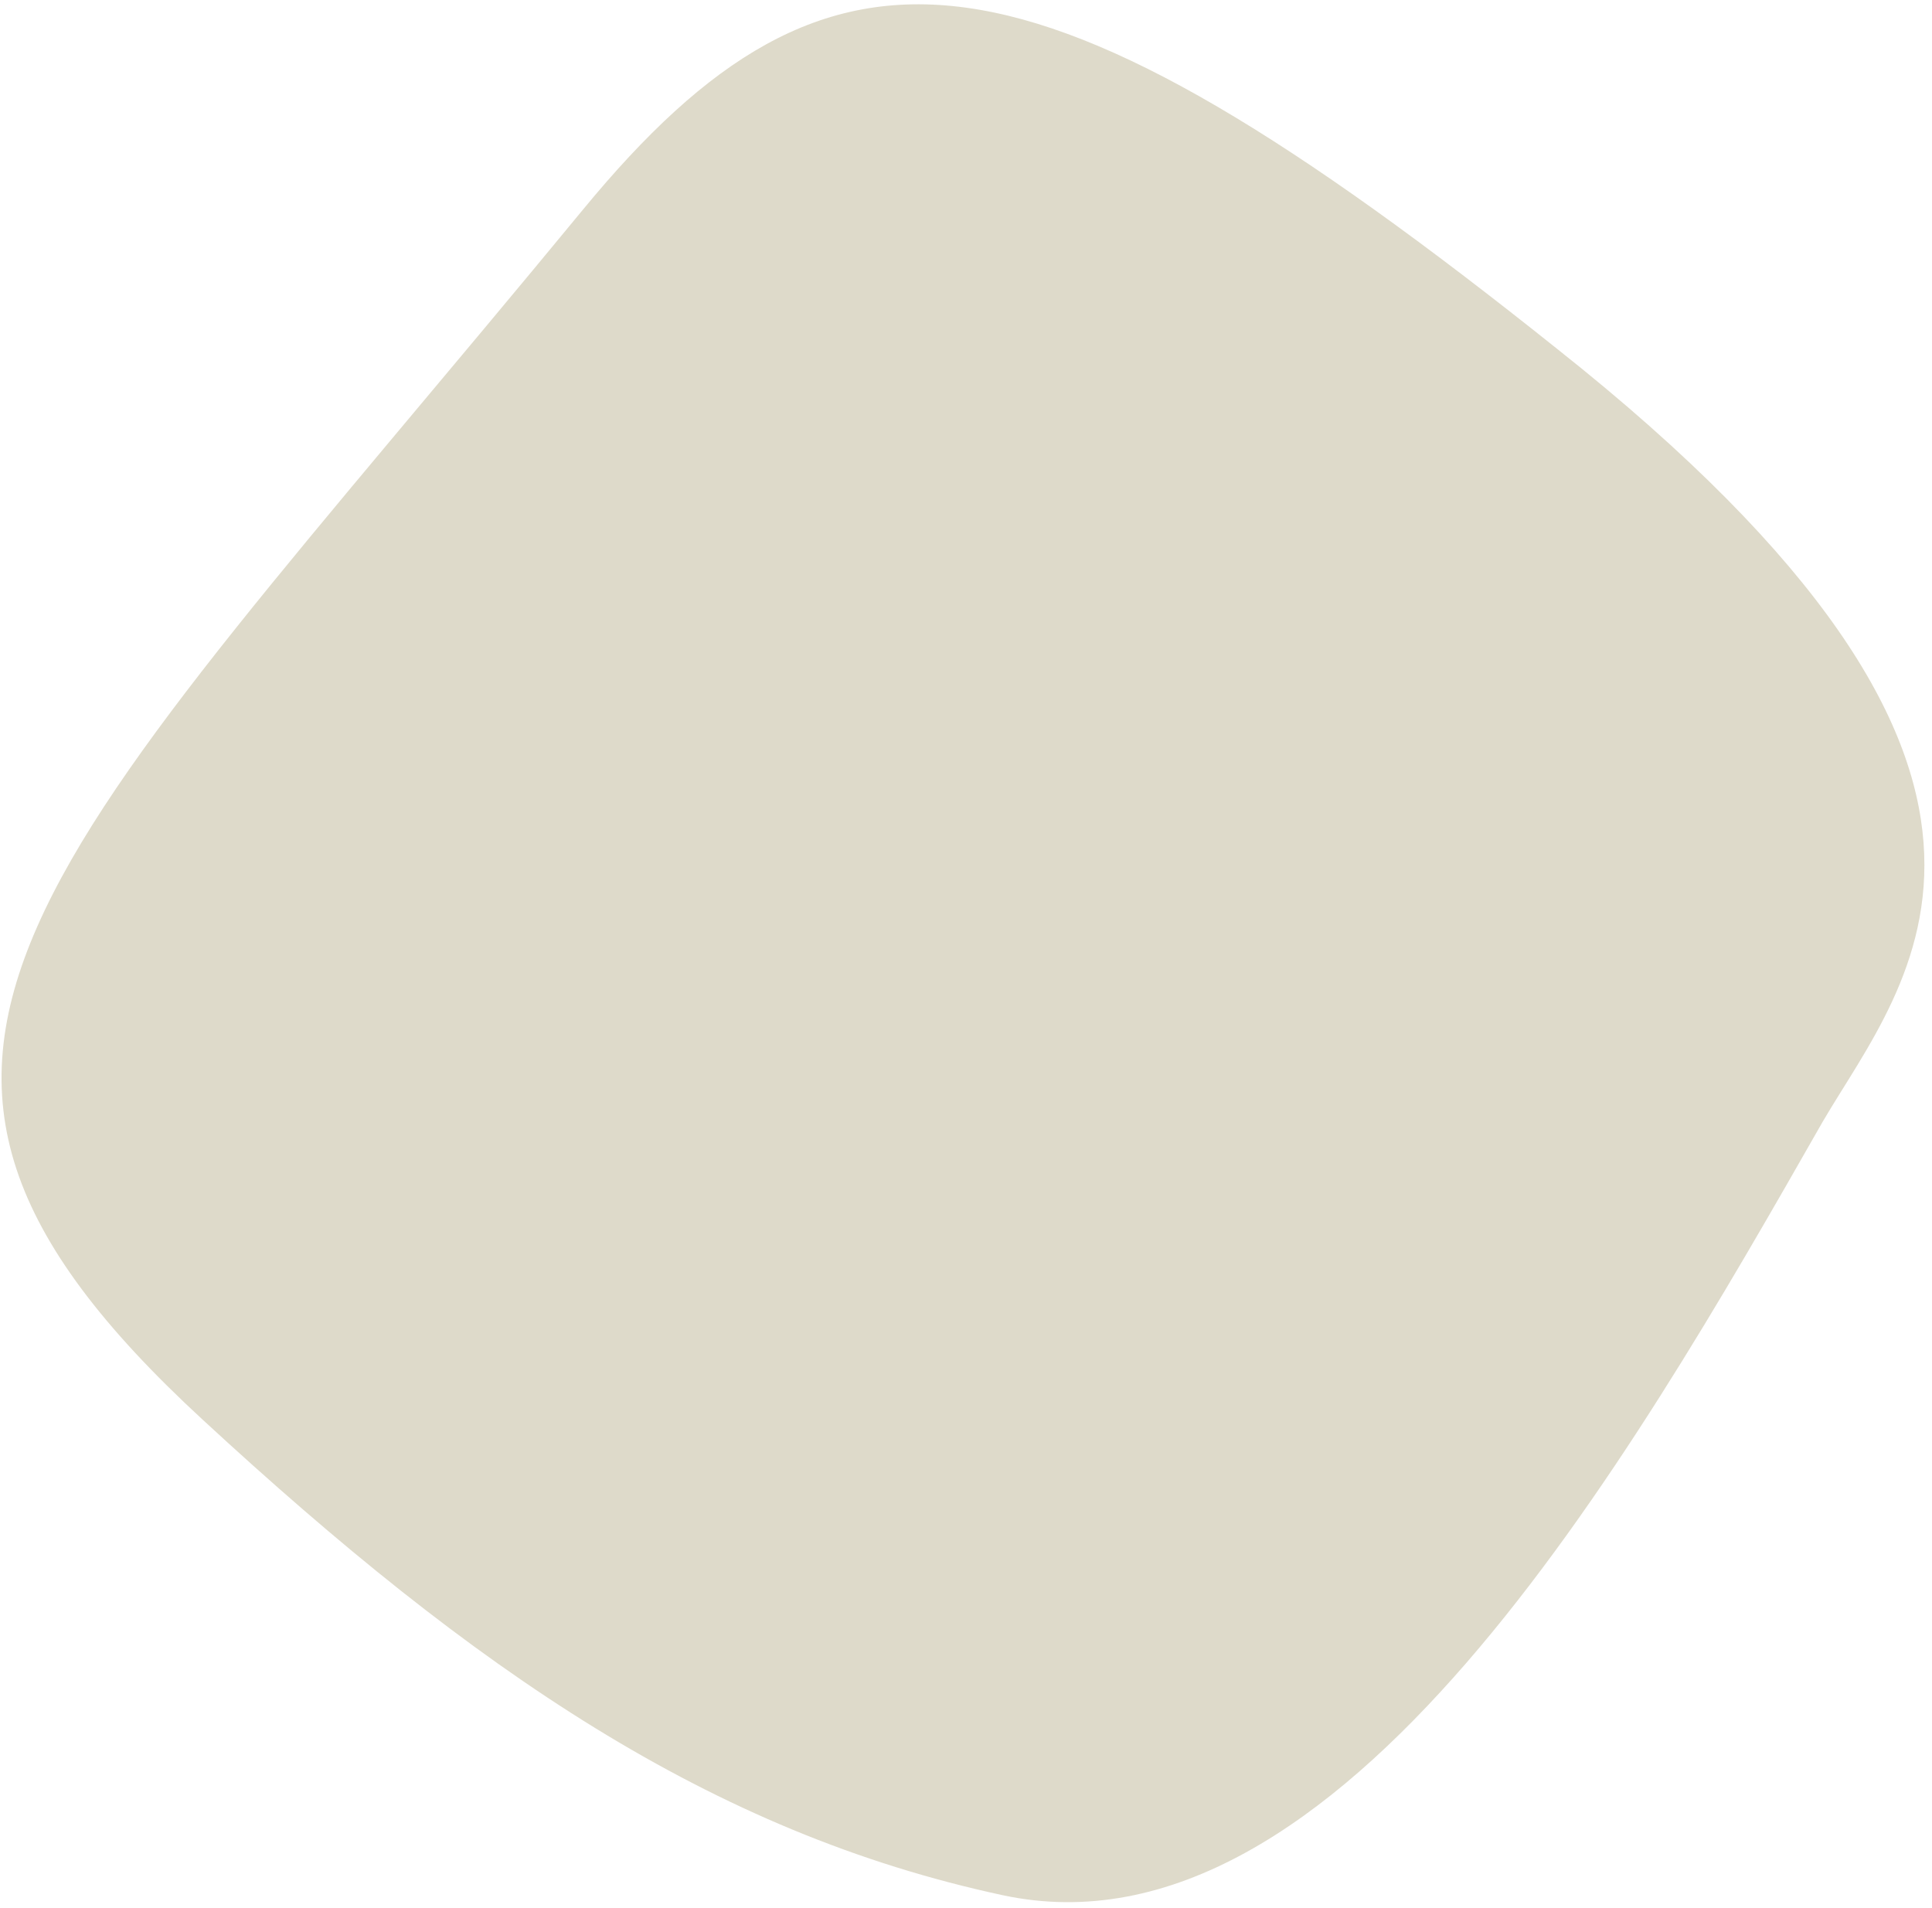 <svg width="161" height="159" viewBox="0 0 161 159" fill="none" xmlns="http://www.w3.org/2000/svg">
<path id="Vector" d="M151.911 93.445C158.82 81.659 174.742 64.713 129.757 29.07C85.832 -6.032 69.357 -7.782 48.584 17.465C2.836 73.018 -16.381 87.639 16.886 118.307C39.548 139.231 59.244 152.714 83.557 157.937C111.628 163.96 135.767 121.753 151.911 93.445Z" fill="#DEDACA"/>
</svg>
